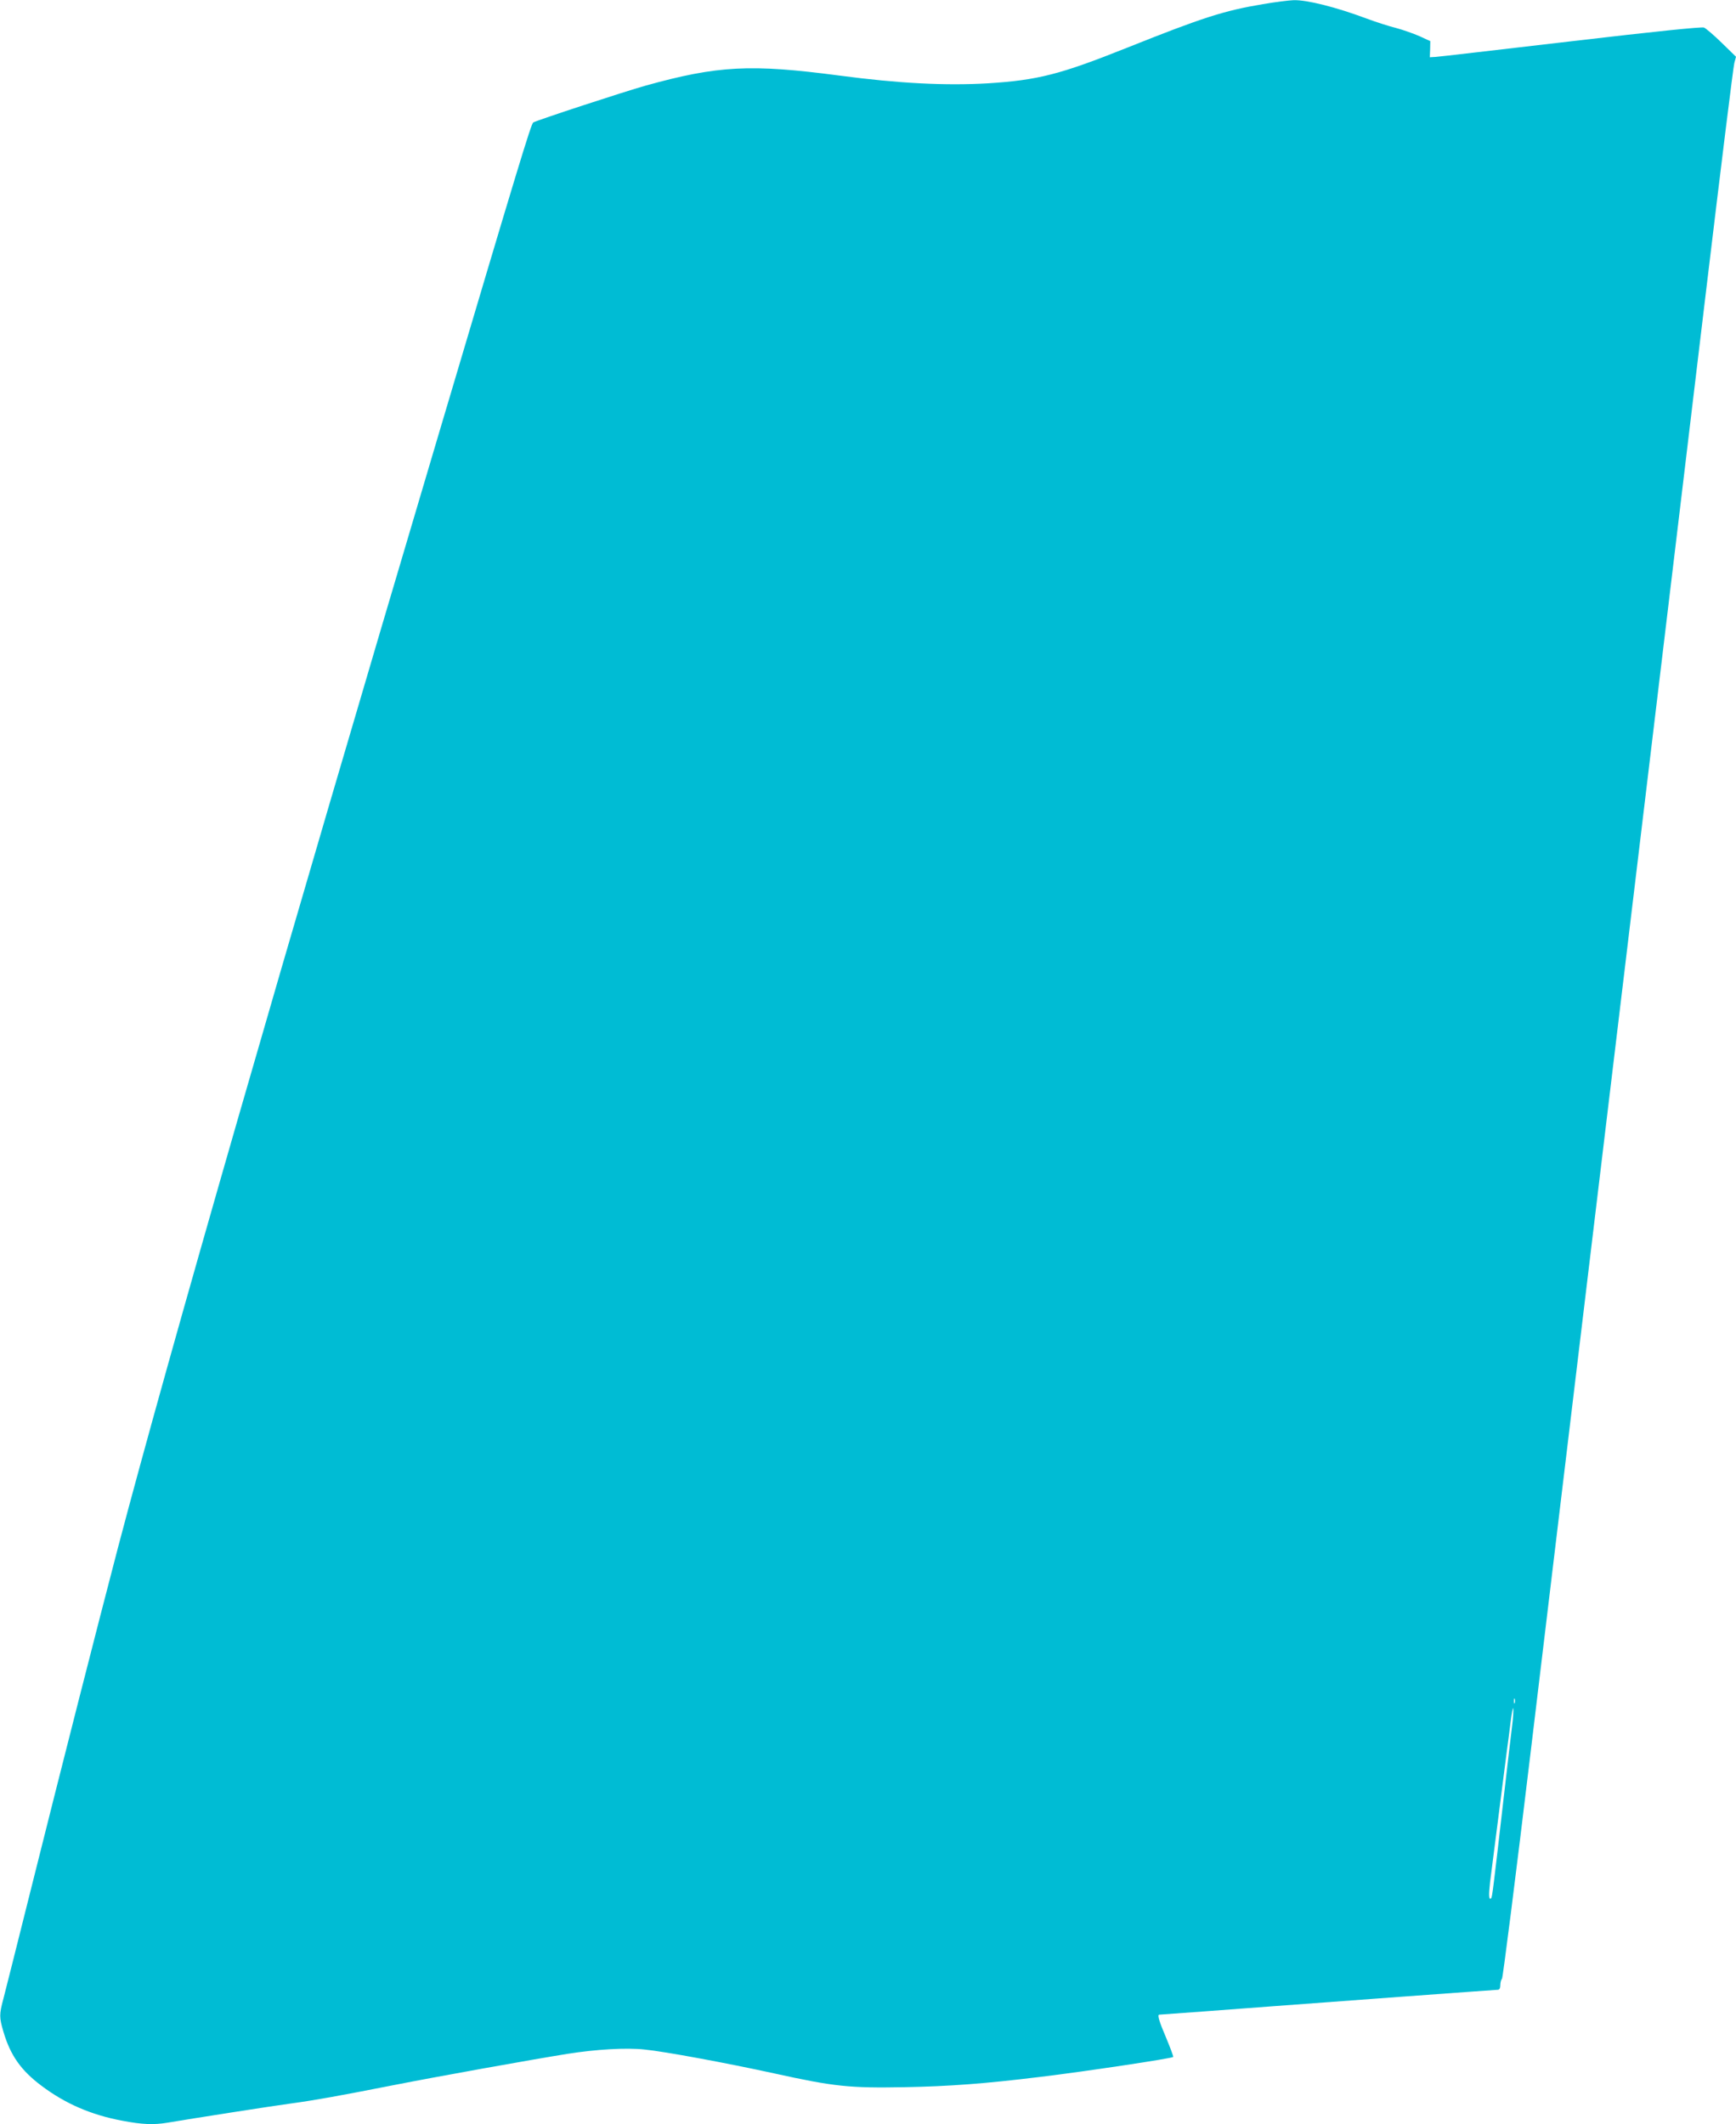 <?xml version="1.0" standalone="no"?>
<!DOCTYPE svg PUBLIC "-//W3C//DTD SVG 20010904//EN"
 "http://www.w3.org/TR/2001/REC-SVG-20010904/DTD/svg10.dtd">
<svg version="1.0" xmlns="http://www.w3.org/2000/svg"
 width="1046pt" height="1280pt" viewBox="0 0 1046 1280"
 preserveAspectRatio="xMidYMid meet">
<g transform="translate(0,1280) scale(0.1,-0.1)"
fill="#00bcd4" stroke="none">
<path d="M7610 12775 c-234 -39 -362 -80 -820 -263 -403 -161 -537 -195 -836
-214 -254 -15 -539 -1 -899 47 -531 70 -730 60 -1165 -61 -132 -37 -656 -209
-677 -222 -13 -8 -90 -261 -571 -1882 -949 -3195 -1622 -5532 -1931 -6705
-123 -470 -336 -1305 -526 -2065 -79 -316 -153 -610 -164 -652 -26 -97 -26
-114 0 -202 42 -142 106 -232 227 -323 144 -109 301 -177 488 -212 120 -23
189 -26 273 -12 135 23 646 103 746 116 146 20 285 45 615 110 258 51 837 155
1050 189 171 27 352 38 463 26 121 -12 489 -80 782 -144 363 -80 454 -89 785
-83 269 5 484 21 818 62 267 32 791 111 801 120 2 3 -17 54 -42 114 -43 101
-55 141 -42 141 6 0 495 36 675 50 278 21 1352 100 1366 100 9 0 14 11 14 28
0 15 4 32 10 38 5 5 82 610 170 1344 88 734 241 2008 340 2830 99 822 265
2208 370 3080 105 872 262 2186 350 2920 88 734 164 1351 170 1371 l10 37 -85
83 c-47 46 -96 88 -108 93 -15 5 -283 -22 -802 -83 -429 -50 -796 -93 -815
-94 l-35 -2 2 48 1 49 -65 30 c-37 16 -99 38 -140 49 -41 10 -122 36 -181 58
-182 68 -357 112 -437 110 -27 -1 -111 -11 -185 -24z m1517 -10237 c-3 -7 -5
-2 -5 12 0 14 2 19 5 13 2 -7 2 -19 0 -25z m-16 -138 c-6 -47 -29 -242 -51
-435 -61 -533 -69 -598 -75 -603 -14 -15 -16 15 -7 95 13 99 88 690 102 798 6
39 15 115 22 170 7 55 14 91 16 80 2 -10 -1 -58 -7 -105z"/>
</g>
</svg>
